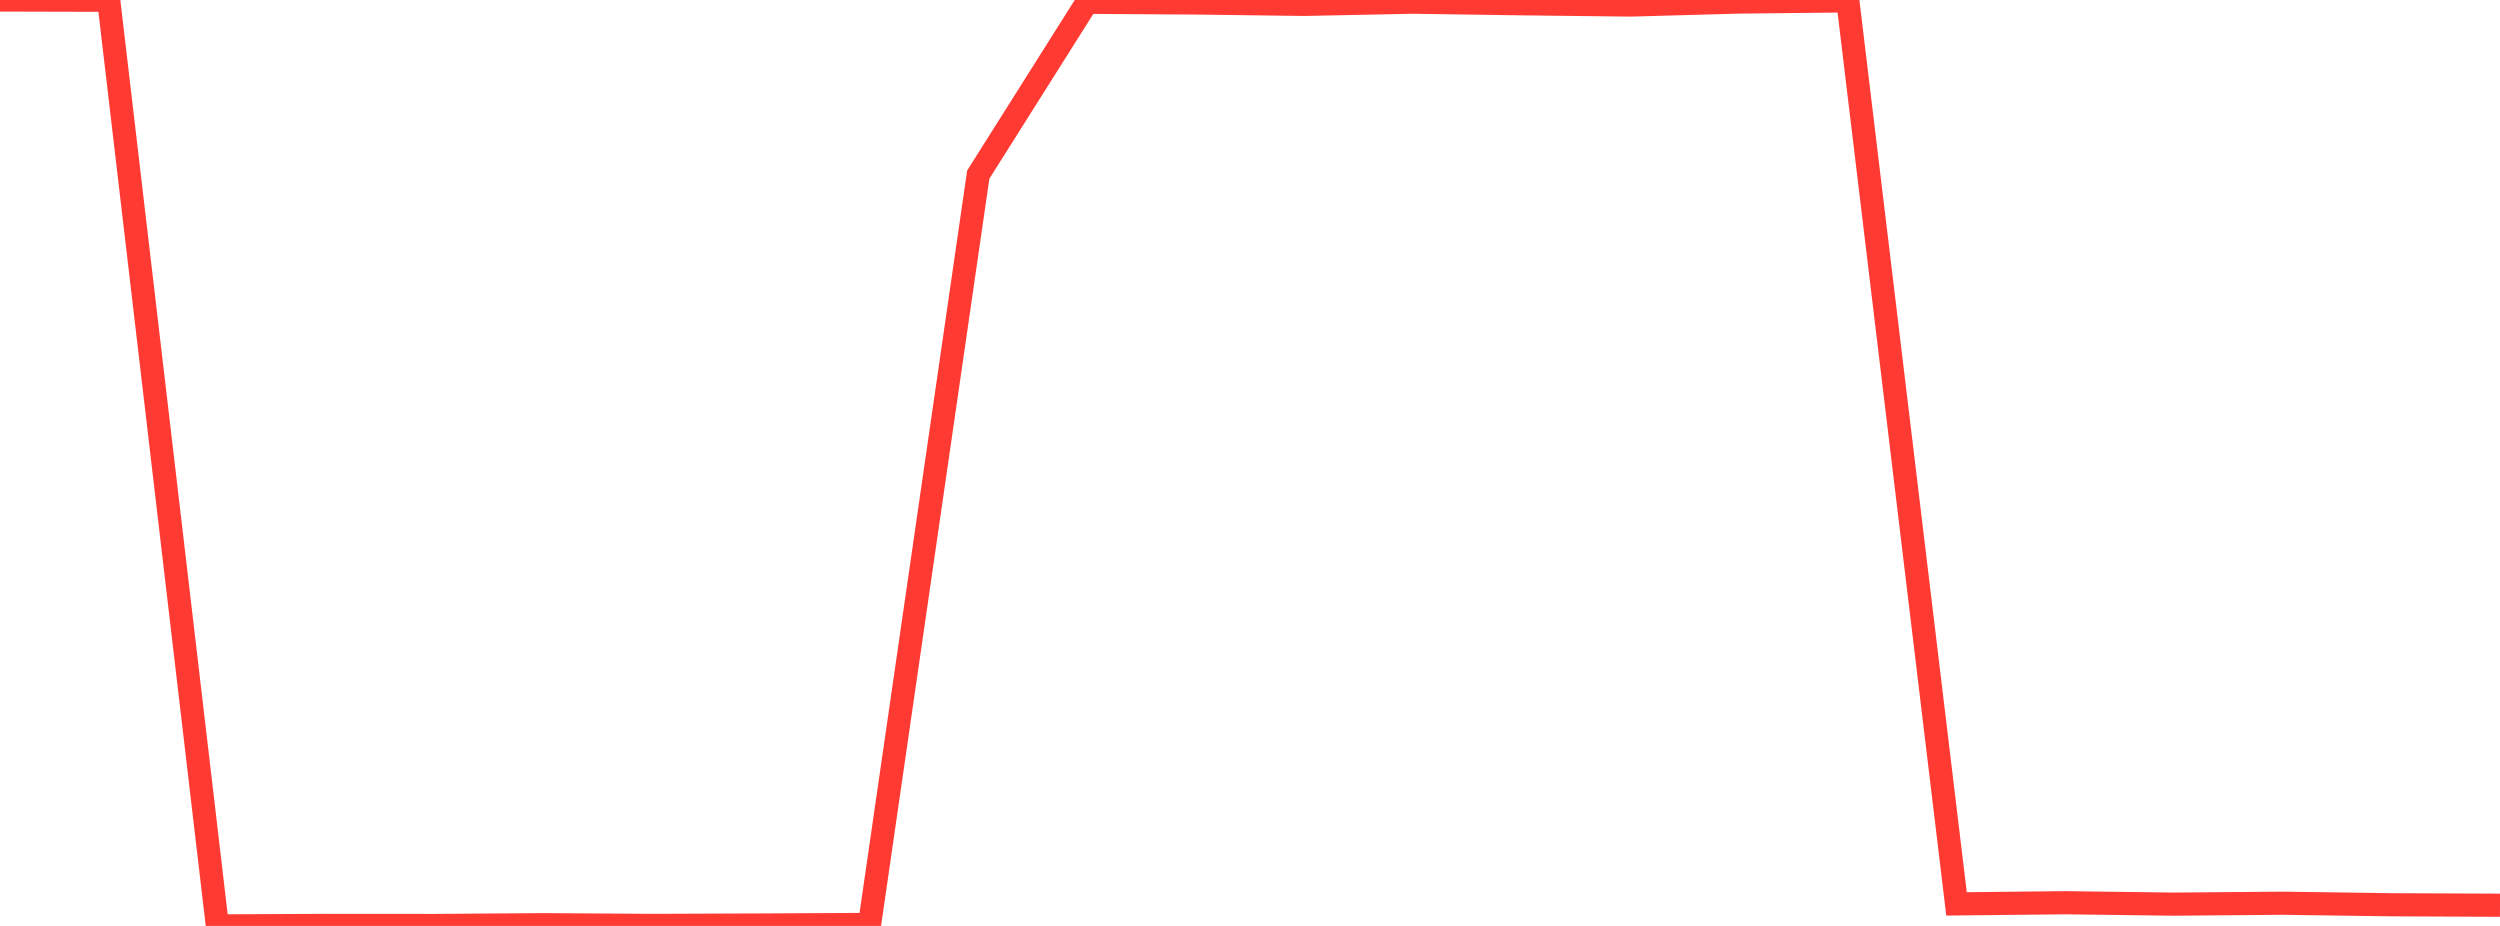 <?xml version="1.0" standalone="no"?>
<!DOCTYPE svg PUBLIC "-//W3C//DTD SVG 1.1//EN" "http://www.w3.org/Graphics/SVG/1.1/DTD/svg11.dtd">

<svg width="135" height="50" viewBox="0 0 135 50" preserveAspectRatio="none" 
  xmlns="http://www.w3.org/2000/svg"
  xmlns:xlink="http://www.w3.org/1999/xlink">


<polyline points="0.0, 0.0 5.87, 0.015 11.739, 50.0 17.609, 49.972 23.478, 49.976 29.348, 49.933 35.217, 49.972 41.087, 49.95 46.957, 49.919 52.826, 9.429 58.696, 0.124 64.565, 0.161 70.435, 0.237 76.304, 0.118 82.174, 0.204 88.043, 0.272 93.913, 0.11 99.783, 0.048 105.652, 48.81 111.522, 48.747 117.391, 48.824 123.261, 48.774 129.13, 48.857 135.0, 48.883" fill="none" stroke="#ff3a33" stroke-width="1.25"/>

</svg>